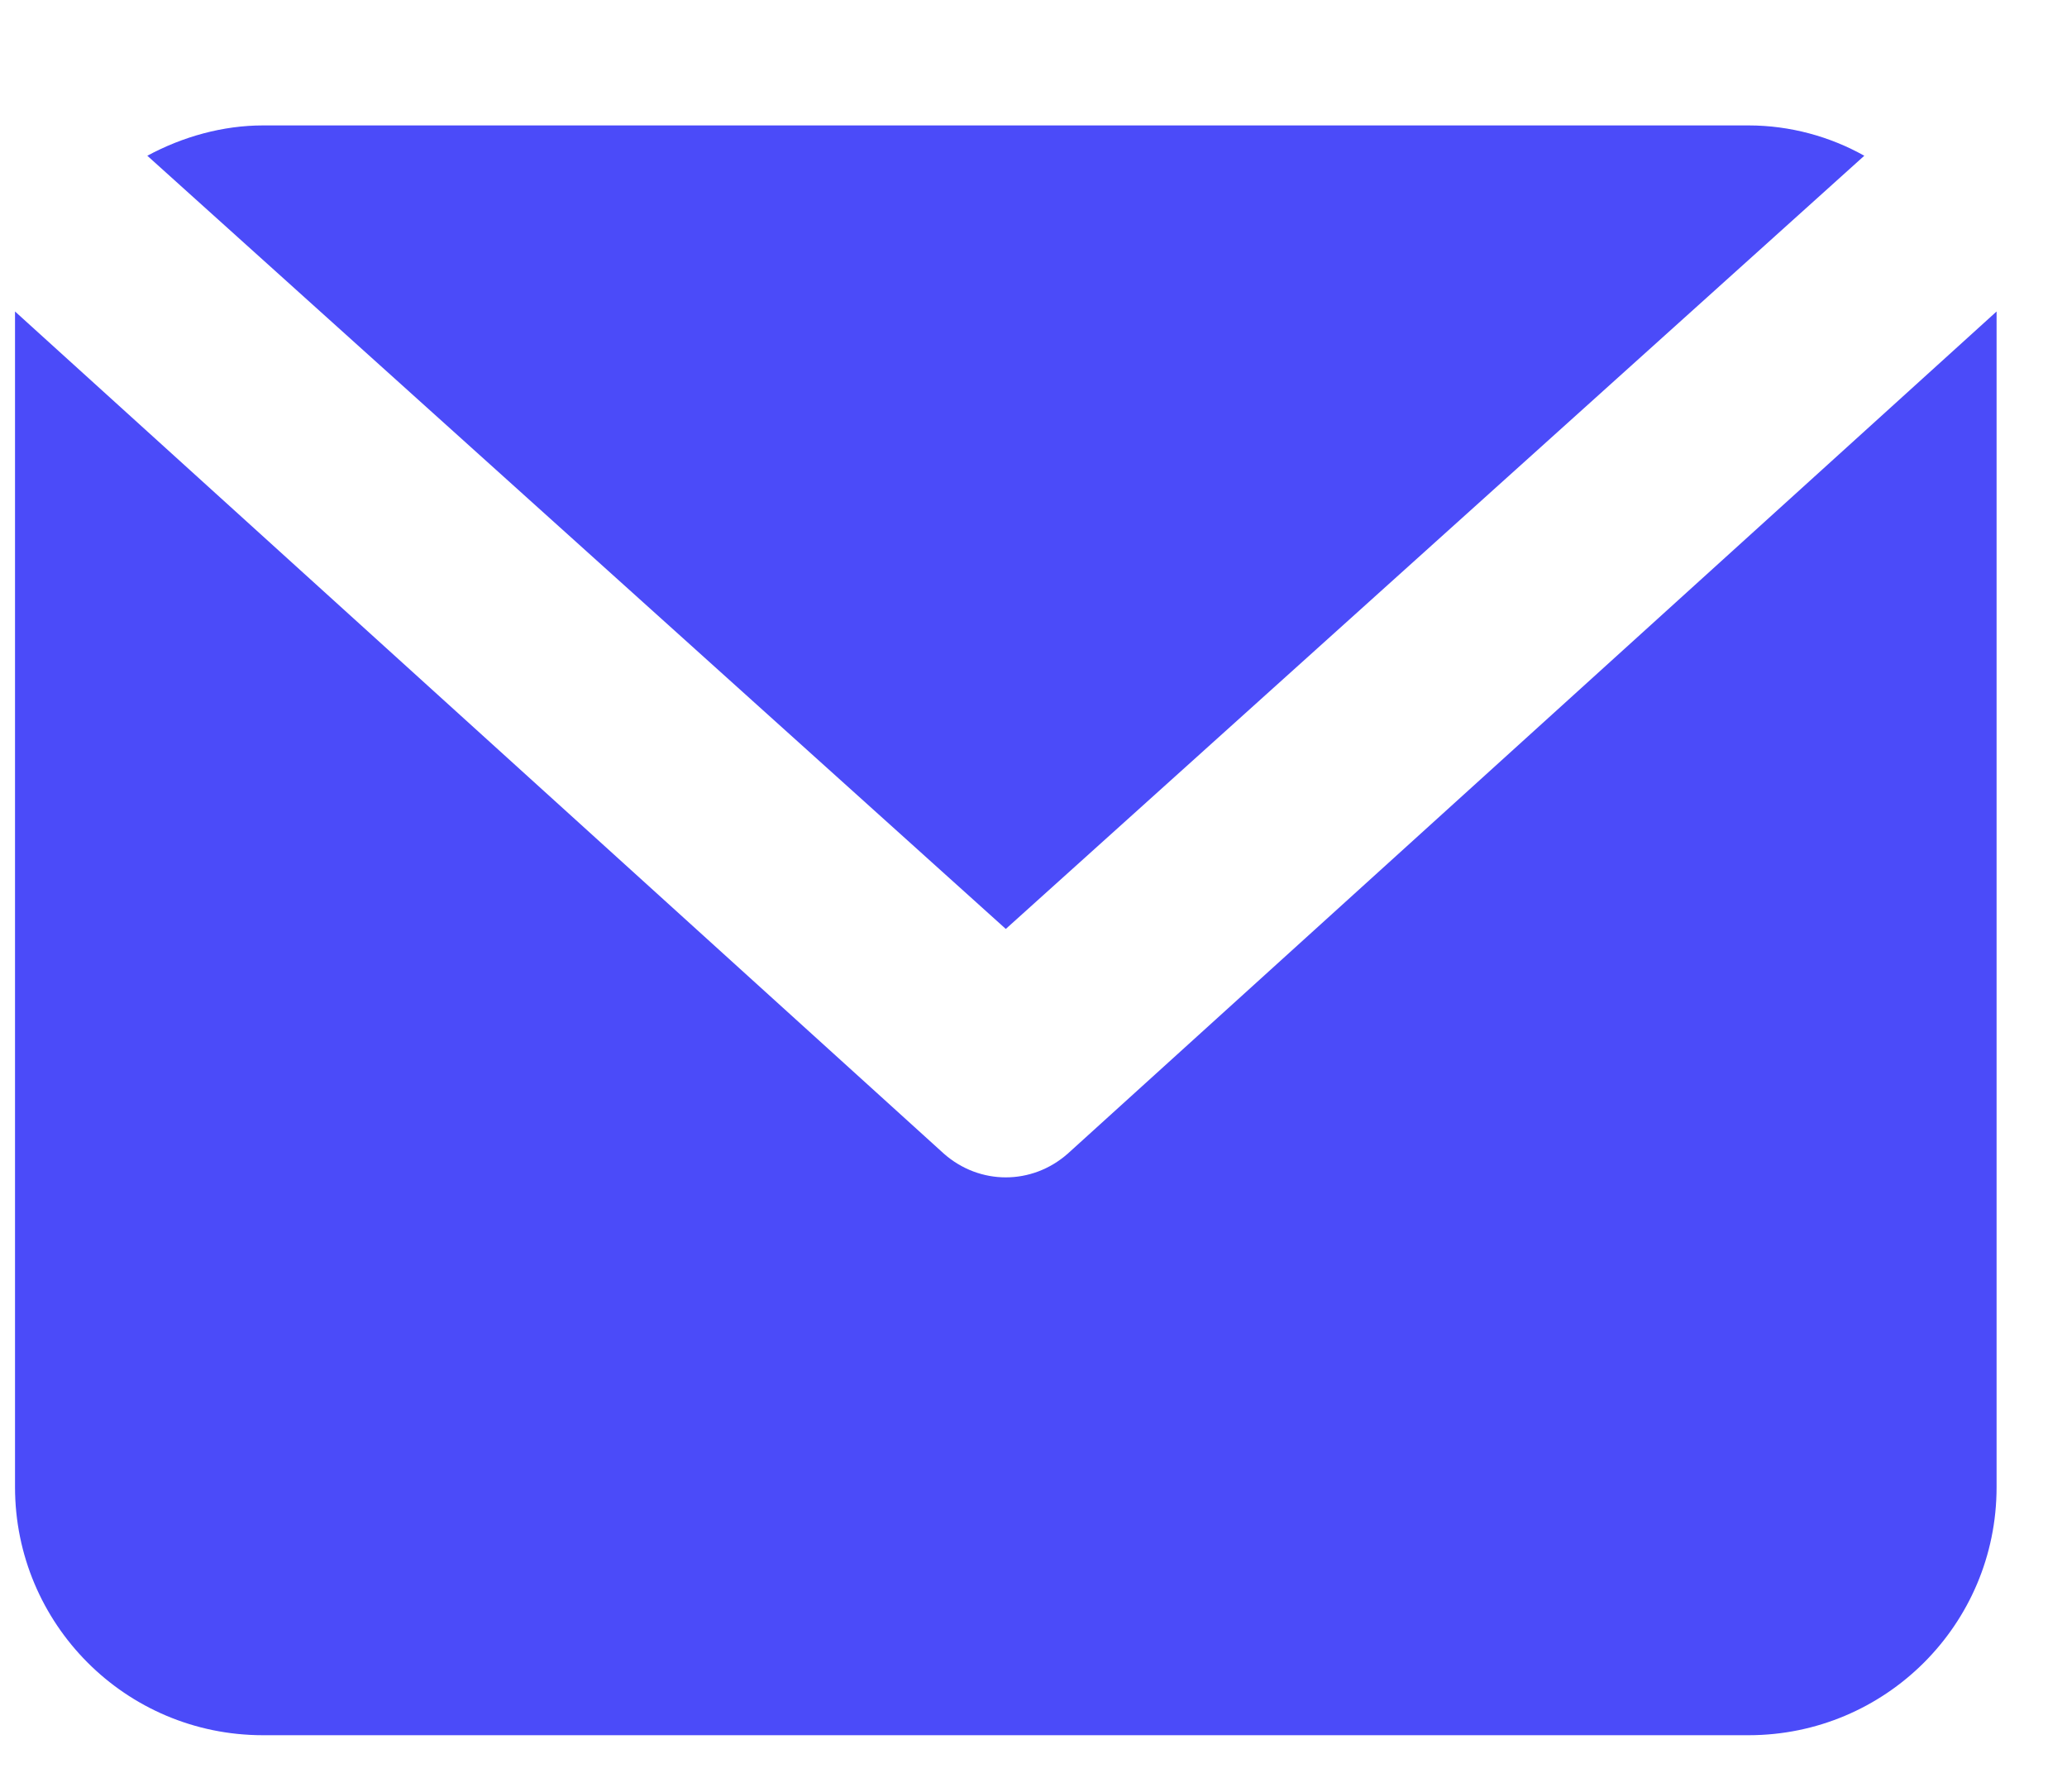 <svg width="15" height="13" viewBox="0 0 15 13" fill="none" xmlns="http://www.w3.org/2000/svg">
<path d="M7.299 6.74L1.069 1.13C1.329 0.99 1.619 0.91 1.909 0.91H12.689C12.989 0.91 13.279 0.99 13.529 1.13L7.299 6.74ZM12.689 12.59C13.679 12.59 14.489 11.79 14.489 10.79V2.26L7.749 8.37C7.489 8.6 7.109 8.6 6.849 8.37L0.109 2.26V10.79C0.109 11.78 0.909 12.59 1.909 12.59H12.689Z" fill="#4B4BF9"/>
</svg>
